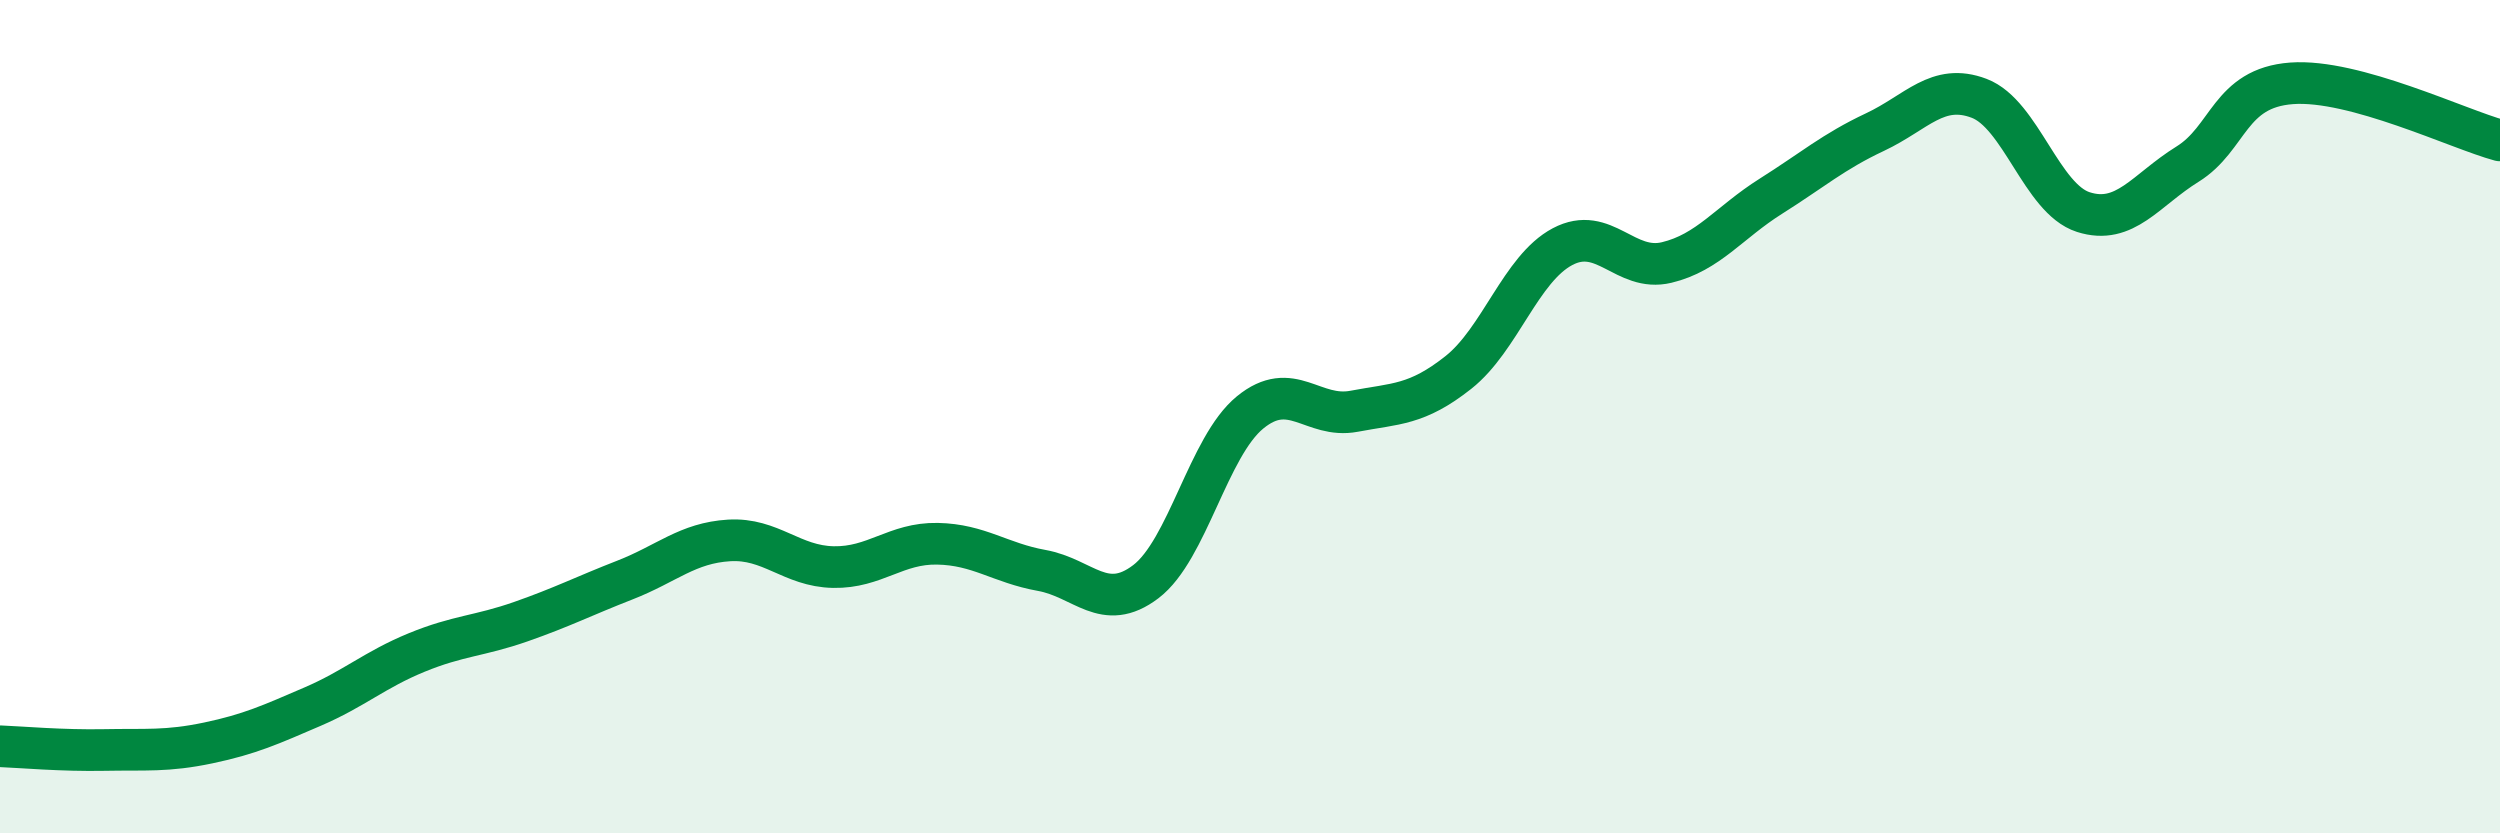 
    <svg width="60" height="20" viewBox="0 0 60 20" xmlns="http://www.w3.org/2000/svg">
      <path
        d="M 0,17.91 C 0.5,17.93 1.5,18.02 2.5,18 C 3.5,17.98 4,18.04 5,17.83 C 6,17.62 6.5,17.39 7.5,16.96 C 8.5,16.53 9,16.07 10,15.66 C 11,15.25 11.5,15.27 12.5,14.92 C 13.5,14.57 14,14.31 15,13.92 C 16,13.53 16.5,13.03 17.5,12.97 C 18.5,12.91 19,13.59 20,13.61 C 21,13.63 21.5,13.03 22.5,13.05 C 23.5,13.07 24,13.51 25,13.69 C 26,13.87 26.5,14.72 27.5,13.96 C 28.5,13.2 29,10.72 30,9.9 C 31,9.08 31.5,10.06 32.5,9.87 C 33.5,9.68 34,9.73 35,8.94 C 36,8.15 36.5,6.45 37.5,5.92 C 38.5,5.39 39,6.54 40,6.3 C 41,6.06 41.5,5.34 42.5,4.71 C 43.5,4.08 44,3.64 45,3.17 C 46,2.7 46.5,1.98 47.5,2.36 C 48.5,2.74 49,4.77 50,5.09 C 51,5.41 51.5,4.56 52.5,3.94 C 53.5,3.32 53.5,2.11 55,2 C 56.5,1.89 59,3.1 60,3.37L60 20L0 20Z"
        fill="#008740"
        opacity="0.1"
        stroke-linecap="round"
        stroke-linejoin="round"
      />
      <path
        d="M 0,17.91 C 0.5,17.93 1.5,18.02 2.5,18 C 3.5,17.98 4,18.04 5,17.83 C 6,17.62 6.5,17.39 7.5,16.96 C 8.5,16.53 9,16.07 10,15.66 C 11,15.25 11.5,15.27 12.5,14.92 C 13.5,14.57 14,14.31 15,13.92 C 16,13.53 16.5,13.03 17.5,12.97 C 18.5,12.91 19,13.59 20,13.61 C 21,13.63 21.5,13.03 22.5,13.05 C 23.5,13.07 24,13.51 25,13.69 C 26,13.87 26.5,14.72 27.5,13.96 C 28.5,13.2 29,10.72 30,9.9 C 31,9.08 31.5,10.06 32.5,9.87 C 33.5,9.68 34,9.73 35,8.94 C 36,8.15 36.5,6.45 37.5,5.92 C 38.5,5.39 39,6.54 40,6.3 C 41,6.06 41.5,5.34 42.5,4.71 C 43.5,4.08 44,3.64 45,3.17 C 46,2.7 46.5,1.98 47.5,2.36 C 48.5,2.74 49,4.77 50,5.09 C 51,5.41 51.5,4.56 52.5,3.94 C 53.5,3.32 53.5,2.11 55,2 C 56.5,1.89 59,3.1 60,3.37"
        stroke="#008740"
        stroke-width="1"
        fill="none"
        stroke-linecap="round"
        stroke-linejoin="round"
      />
    </svg>
  